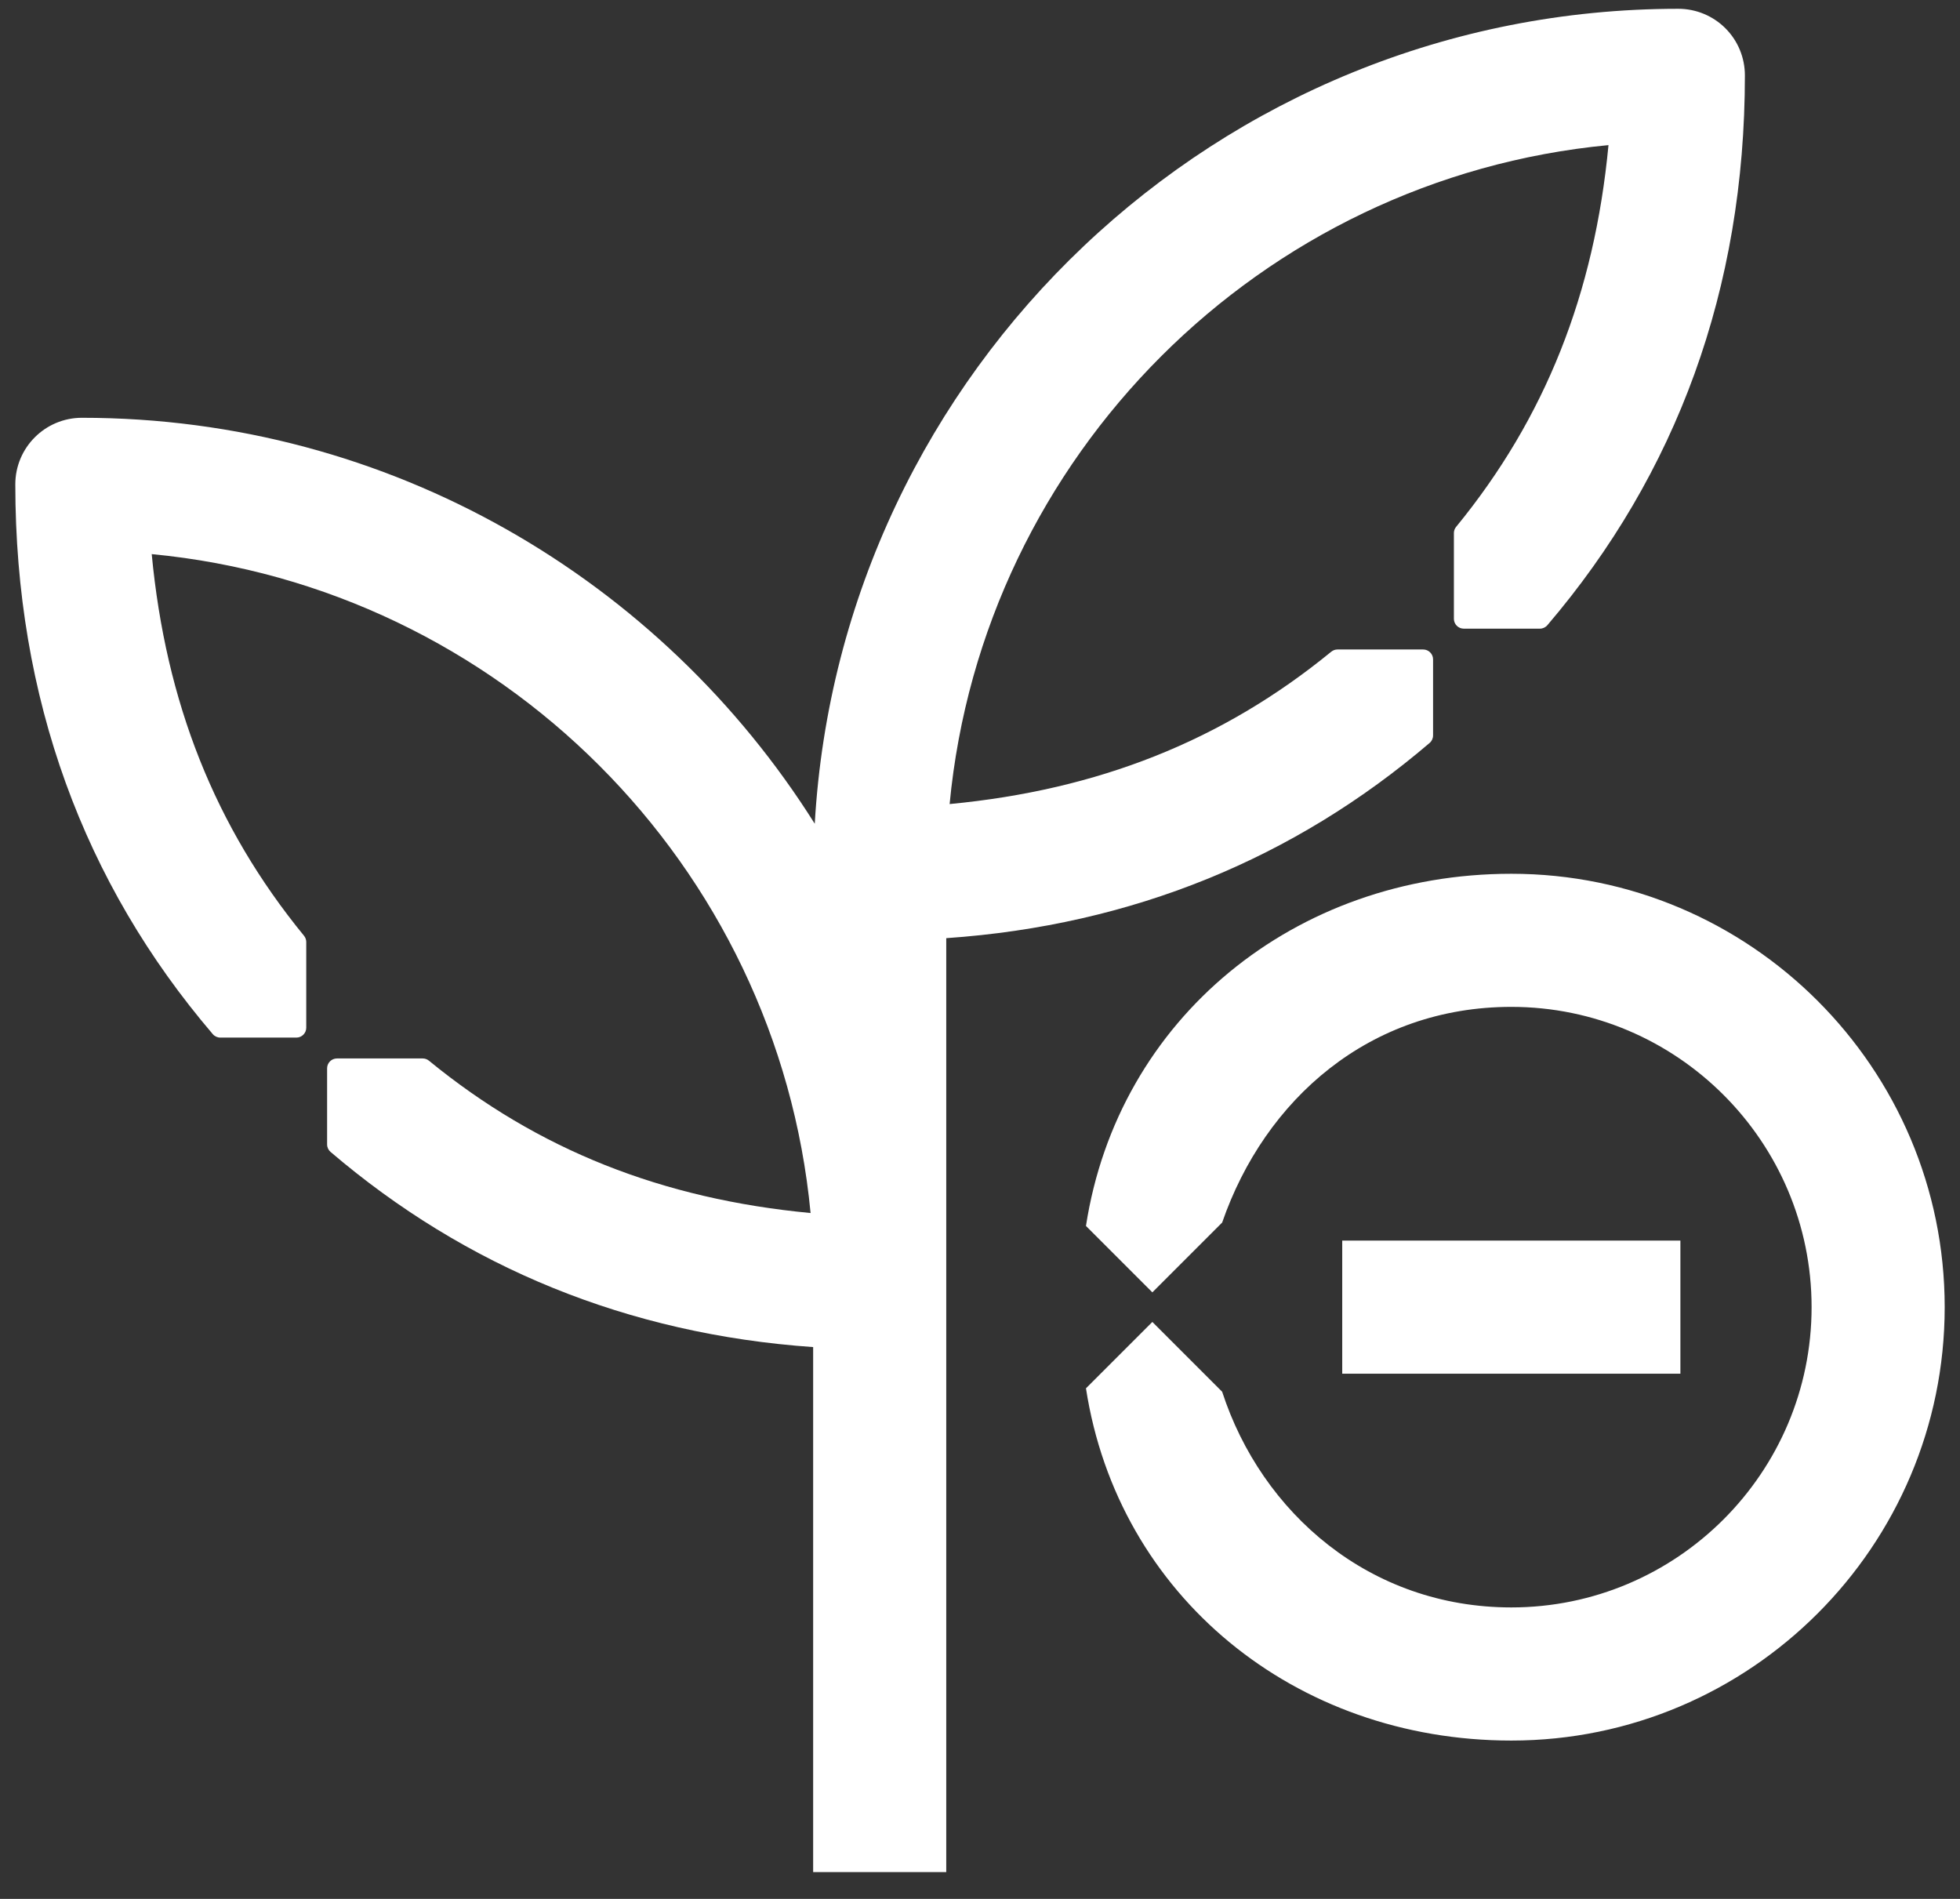 <?xml version="1.0" encoding="UTF-8"?> <svg xmlns="http://www.w3.org/2000/svg" width="64" height="62" viewBox="0 0 64 62" fill="none"><rect x="0" y="0" width="64" height="62" fill="#333333" stroke="none"/><path d="M30.903 30.631C36.971 30.212 42.27 28.026 46.681 24.258C46.753 24.197 46.794 24.107 46.794 24.012V21.528C46.794 21.351 46.649 21.206 46.471 21.206H43.672C43.598 21.206 43.528 21.232 43.469 21.279C39.909 24.194 35.848 25.792 31.008 26.253C32.089 14.889 41.16 5.818 52.522 4.738C52.063 9.577 50.464 13.641 47.547 17.202C47.5 17.258 47.474 17.33 47.474 17.404V20.204C47.474 20.381 47.619 20.526 47.796 20.526H50.282C50.377 20.526 50.467 20.484 50.528 20.411C54.737 15.481 56.976 9.443 56.976 2.461C56.976 1.884 56.748 1.331 56.34 0.923C55.933 0.516 55.379 0.287 54.803 0.287C39.777 0.287 27.455 12.08 26.604 26.895C21.601 18.939 12.745 13.639 2.673 13.641C1.474 13.641 0.5 14.615 0.5 15.814C0.5 22.797 2.737 28.836 6.948 33.765C7.009 33.837 7.1 33.878 7.195 33.878H9.678C9.855 33.878 10 33.733 10 33.556V30.756C10 30.682 9.974 30.612 9.928 30.554C7.013 26.993 5.414 22.932 4.954 18.092C16.318 19.174 25.388 28.244 26.468 39.606C21.63 39.148 17.566 37.548 14.005 34.631C13.949 34.584 13.876 34.559 13.802 34.559H11.003C10.826 34.559 10.681 34.703 10.681 34.88V37.366C10.681 37.461 10.723 37.551 10.795 37.612C15.201 41.374 20.493 43.56 26.552 43.983V61.124H30.898V30.631H30.903Z" fill="white"></path><path d="M54.87 40.506H43.828V44.852H54.87V40.506Z" fill="white"></path><path d="M49.35 28.529C42.283 28.529 36.506 33.252 35.46 40.028L37.628 42.196L39.907 39.917C41.303 35.885 44.727 32.875 49.35 32.875C54.755 32.875 59.154 37.272 59.154 42.679C59.154 48.086 54.755 52.483 49.35 52.483C44.727 52.483 41.195 49.401 39.907 45.441L37.628 43.162L35.46 45.329C36.506 52.108 42.283 56.83 49.35 56.83C57.152 56.83 63.5 50.483 63.5 42.679C63.5 34.876 57.152 28.529 49.35 28.529Z" fill="white"></path></svg> 